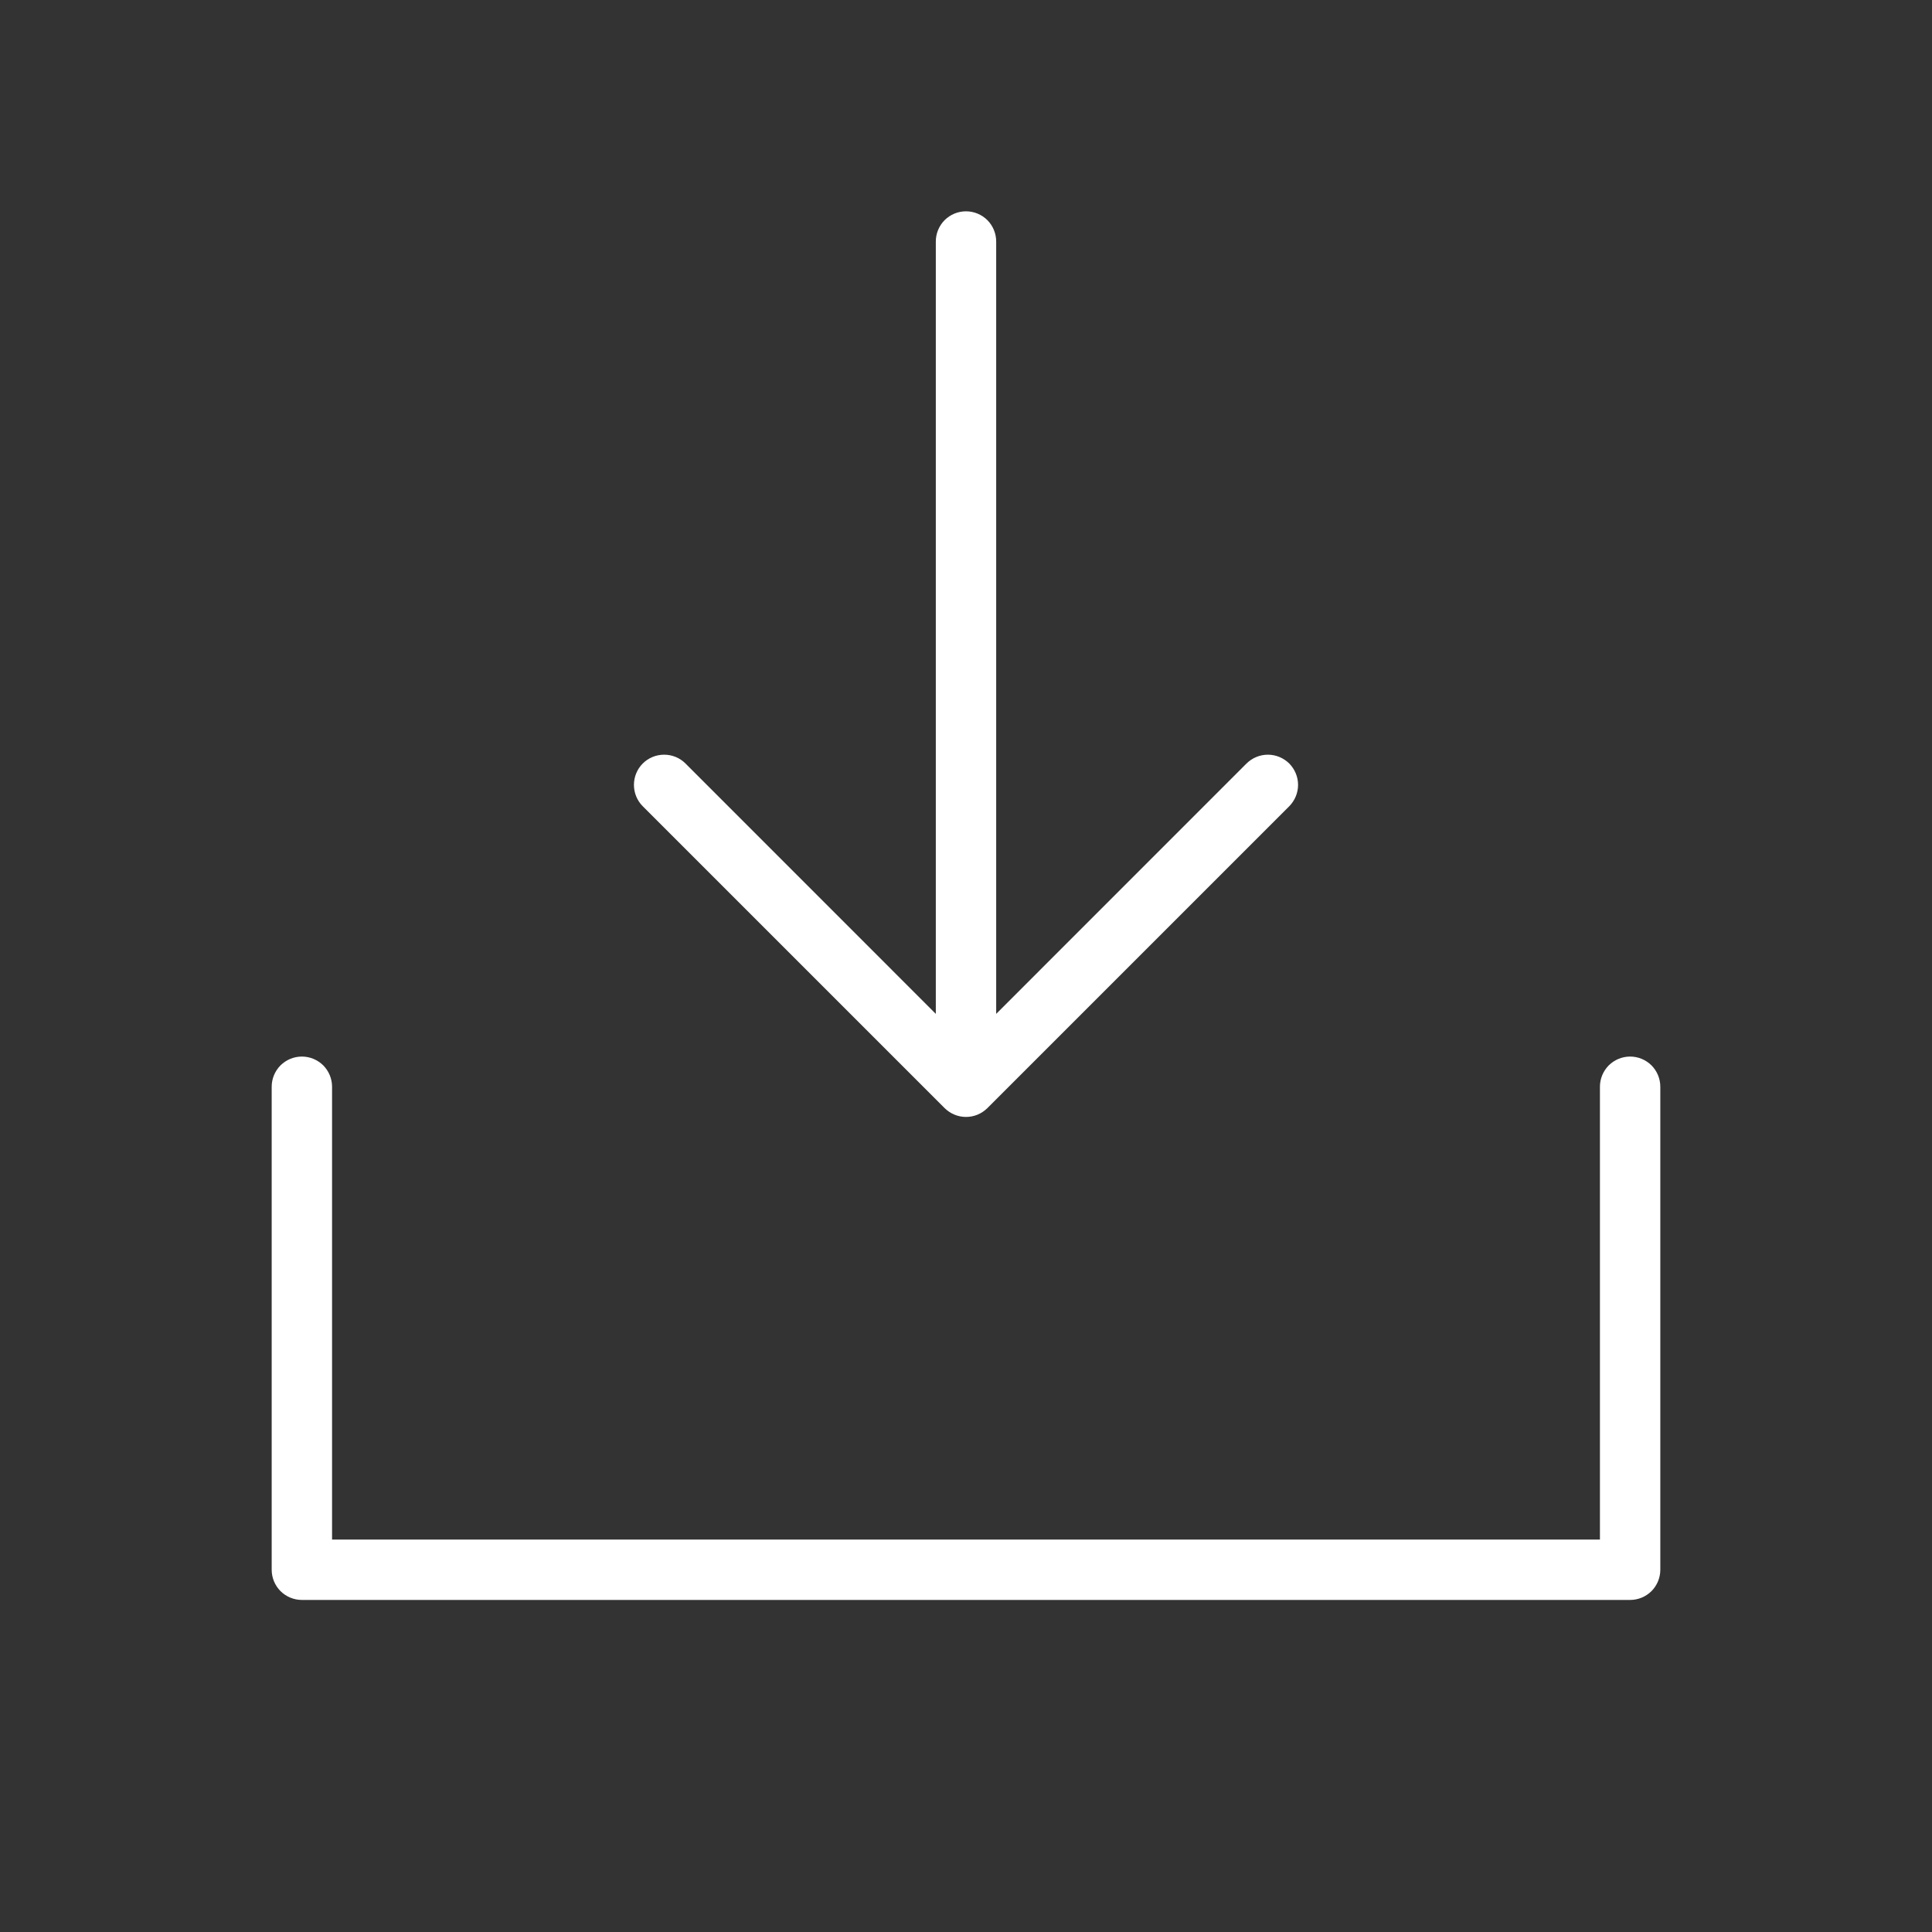 <svg width="32" height="32" viewBox="0 0 32 32" fill="none" xmlns="http://www.w3.org/2000/svg">
<rect x="0" y="0" width="32" height="32" fill="#333333" stroke="none"/>
<path d="M27.5 18V26C27.5 26.133 27.447 26.26 27.354 26.354C27.26 26.447 27.133 26.5 27 26.5H5C4.867 26.5 4.74 26.447 4.646 26.354C4.553 26.26 4.5 26.133 4.5 26V18C4.5 17.867 4.553 17.74 4.646 17.646C4.74 17.553 4.867 17.5 5 17.5C5.133 17.5 5.26 17.553 5.354 17.646C5.447 17.74 5.5 17.867 5.5 18V25.5H26.5V18C26.5 17.867 26.553 17.74 26.646 17.646C26.74 17.553 26.867 17.5 27 17.5C27.133 17.5 27.26 17.553 27.354 17.646C27.447 17.74 27.5 17.867 27.5 18ZM15.646 18.354C15.693 18.4 15.748 18.437 15.809 18.462C15.869 18.487 15.934 18.5 16 18.5C16.066 18.5 16.131 18.487 16.192 18.462C16.252 18.437 16.307 18.4 16.354 18.354L21.354 13.354C21.4 13.307 21.437 13.252 21.462 13.191C21.487 13.131 21.5 13.066 21.5 13C21.5 12.934 21.487 12.869 21.462 12.809C21.437 12.748 21.4 12.693 21.354 12.646C21.307 12.6 21.252 12.563 21.191 12.538C21.131 12.513 21.066 12.5 21 12.5C20.934 12.5 20.869 12.513 20.809 12.538C20.748 12.563 20.693 12.6 20.646 12.646L16.5 16.793V4C16.5 3.867 16.447 3.74 16.354 3.646C16.26 3.553 16.133 3.5 16 3.5C15.867 3.5 15.74 3.553 15.646 3.646C15.553 3.74 15.5 3.867 15.5 4V16.793L11.354 12.646C11.26 12.552 11.133 12.5 11 12.5C10.867 12.5 10.74 12.552 10.646 12.646C10.552 12.74 10.5 12.867 10.5 13C10.5 13.133 10.552 13.26 10.646 13.354L15.646 18.354Z" fill="white"/>
</svg>
